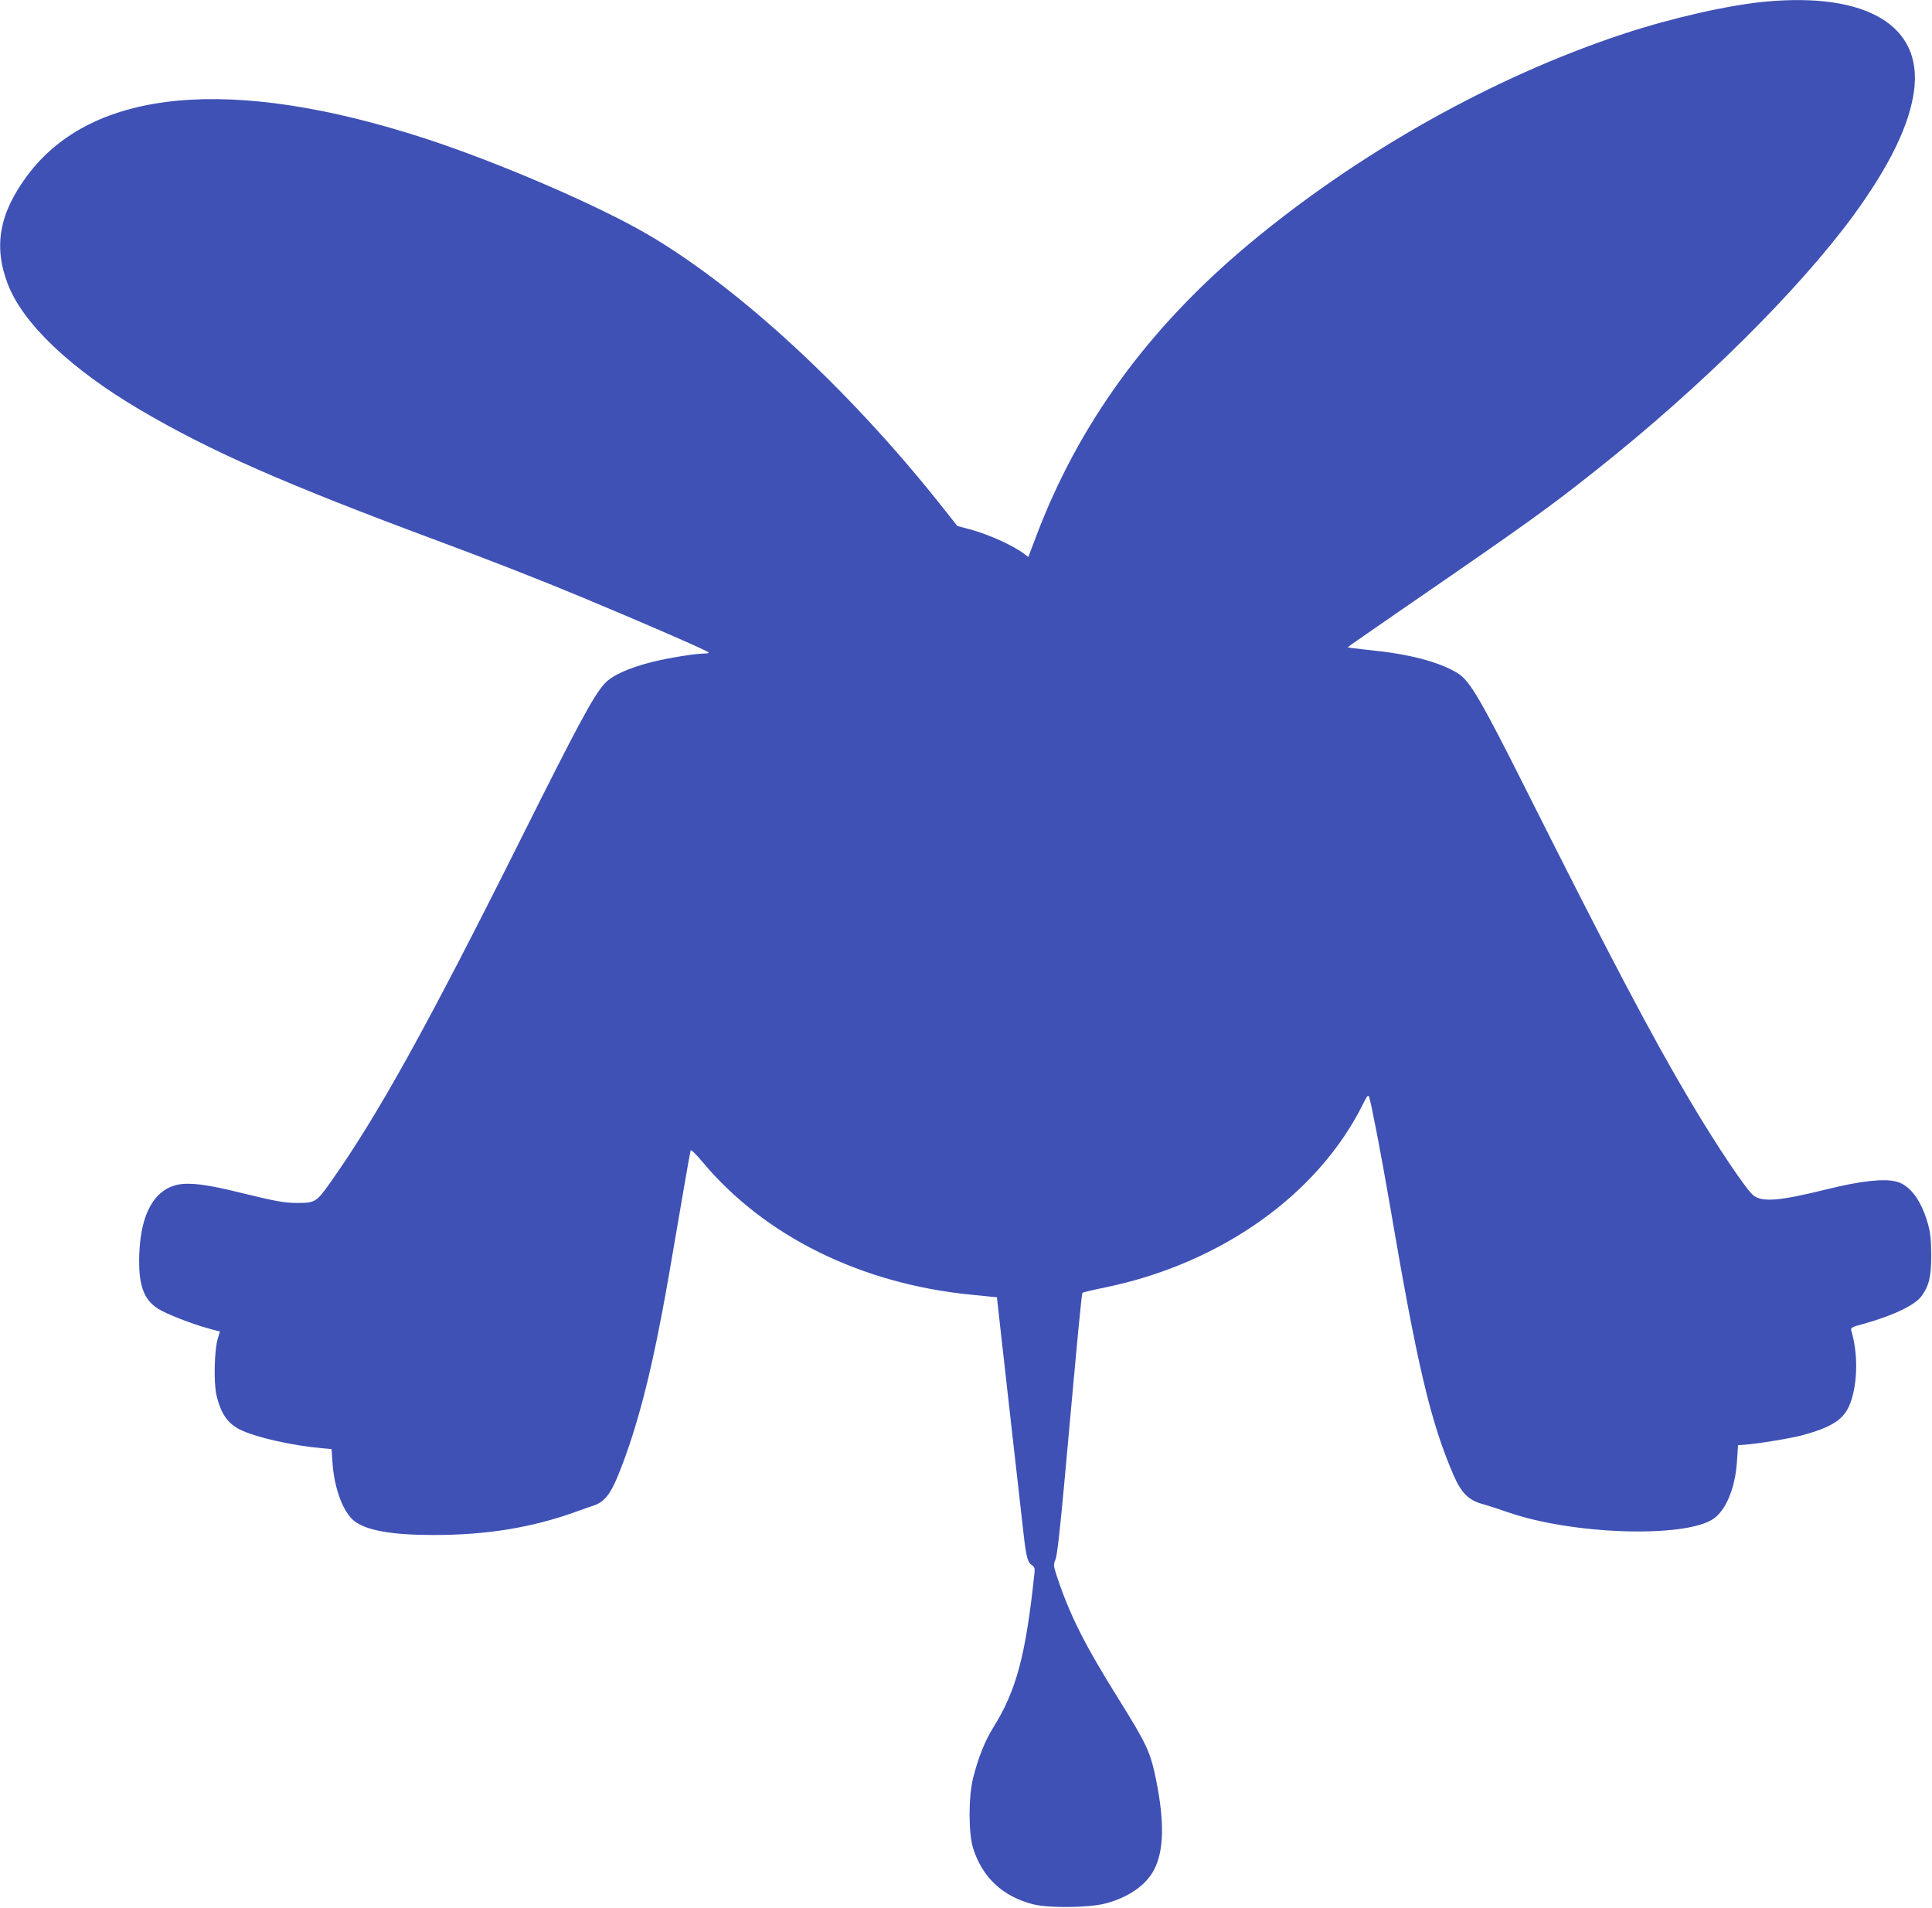 <?xml version="1.0" standalone="no"?>
<!DOCTYPE svg PUBLIC "-//W3C//DTD SVG 20010904//EN"
 "http://www.w3.org/TR/2001/REC-SVG-20010904/DTD/svg10.dtd">
<svg version="1.0" xmlns="http://www.w3.org/2000/svg"
 width="1280pt" height="1264pt" viewBox="0 0 1280 1264"
 preserveAspectRatio="xMidYMid meet">
<g transform="translate(0,1264) scale(0.1,-0.1)"
fill="#3f51b5" stroke="none">
<path d="M11695 12629 c-250 -24 -620 -108 -941 -214 -865 -286 -1761 -790
-2489 -1400 -660 -553 -1121 -1188 -1400 -1928 l-52 -137 -24 18 c-74 57 -237
131 -363 165 l-83 22 -123 155 c-603 756 -1324 1422 -1924 1774 -332 195 -996
481 -1481 639 -1281 416 -2200 332 -2631 -242 -189 -252 -229 -472 -132 -724
101 -262 418 -563 879 -834 460 -271 955 -489 1961 -863 345 -128 688 -262
978 -383 379 -158 808 -344 824 -359 6 -4 -6 -8 -27 -8 -59 0 -233 -28 -343
-55 -160 -40 -270 -90 -320 -146 -74 -83 -174 -269 -544 -1009 -631 -1263
-958 -1852 -1273 -2297 -91 -128 -100 -133 -218 -133 -85 0 -140 10 -389 71
-210 52 -325 66 -402 50 -156 -33 -245 -192 -255 -456 -8 -203 26 -303 124
-366 57 -35 219 -99 329 -129 l81 -22 -14 -47 c-23 -72 -28 -291 -9 -374 31
-130 78 -195 174 -237 106 -47 330 -97 523 -115 l66 -6 6 -92 c12 -173 73
-333 149 -388 85 -61 249 -89 523 -89 347 0 645 48 935 152 47 17 104 37 126
44 66 23 107 73 154 187 112 269 207 617 294 1077 34 179 45 243 142 810 25
146 47 271 50 278 2 7 36 -25 77 -75 412 -493 1050 -809 1782 -881 l170 -17 3
-30 c6 -61 163 -1444 176 -1560 16 -135 26 -169 54 -186 15 -9 19 -21 16 -48
-58 -548 -120 -781 -273 -1026 -55 -87 -100 -201 -134 -335 -31 -125 -31 -366
0 -465 61 -194 197 -321 399 -372 104 -26 370 -23 479 6 154 41 270 122 323
227 63 124 67 312 13 584 -39 192 -60 238 -248 540 -231 370 -327 562 -413
823 -21 65 -21 71 -7 105 11 26 30 197 62 547 88 973 111 1215 117 1220 3 3
70 19 149 35 769 158 1415 618 1711 1219 27 54 33 60 39 42 13 -33 84 -406
134 -696 184 -1080 271 -1450 424 -1806 55 -126 103 -172 208 -198 21 -6 90
-28 153 -50 423 -148 1167 -173 1360 -45 85 57 147 206 158 384 l7 105 40 3
c82 5 314 43 386 63 201 55 278 106 318 213 49 133 52 328 6 481 -5 18 3 23
82 44 194 54 341 124 384 184 50 70 64 128 64 272 -1 104 -5 146 -23 210 -44
154 -118 252 -206 276 -81 22 -234 6 -456 -49 -320 -79 -433 -89 -493 -42 -49
39 -240 324 -419 625 -252 424 -534 960 -1096 2080 -288 573 -363 702 -439
751 -108 70 -298 124 -528 150 -77 8 -155 18 -173 20 l-33 5 23 18 c13 10 199
138 413 286 746 513 902 625 1215 874 692 549 1337 1189 1702 1687 238 327
369 597 399 823 58 431 -314 653 -986 590z"/>
</g>
</svg>
